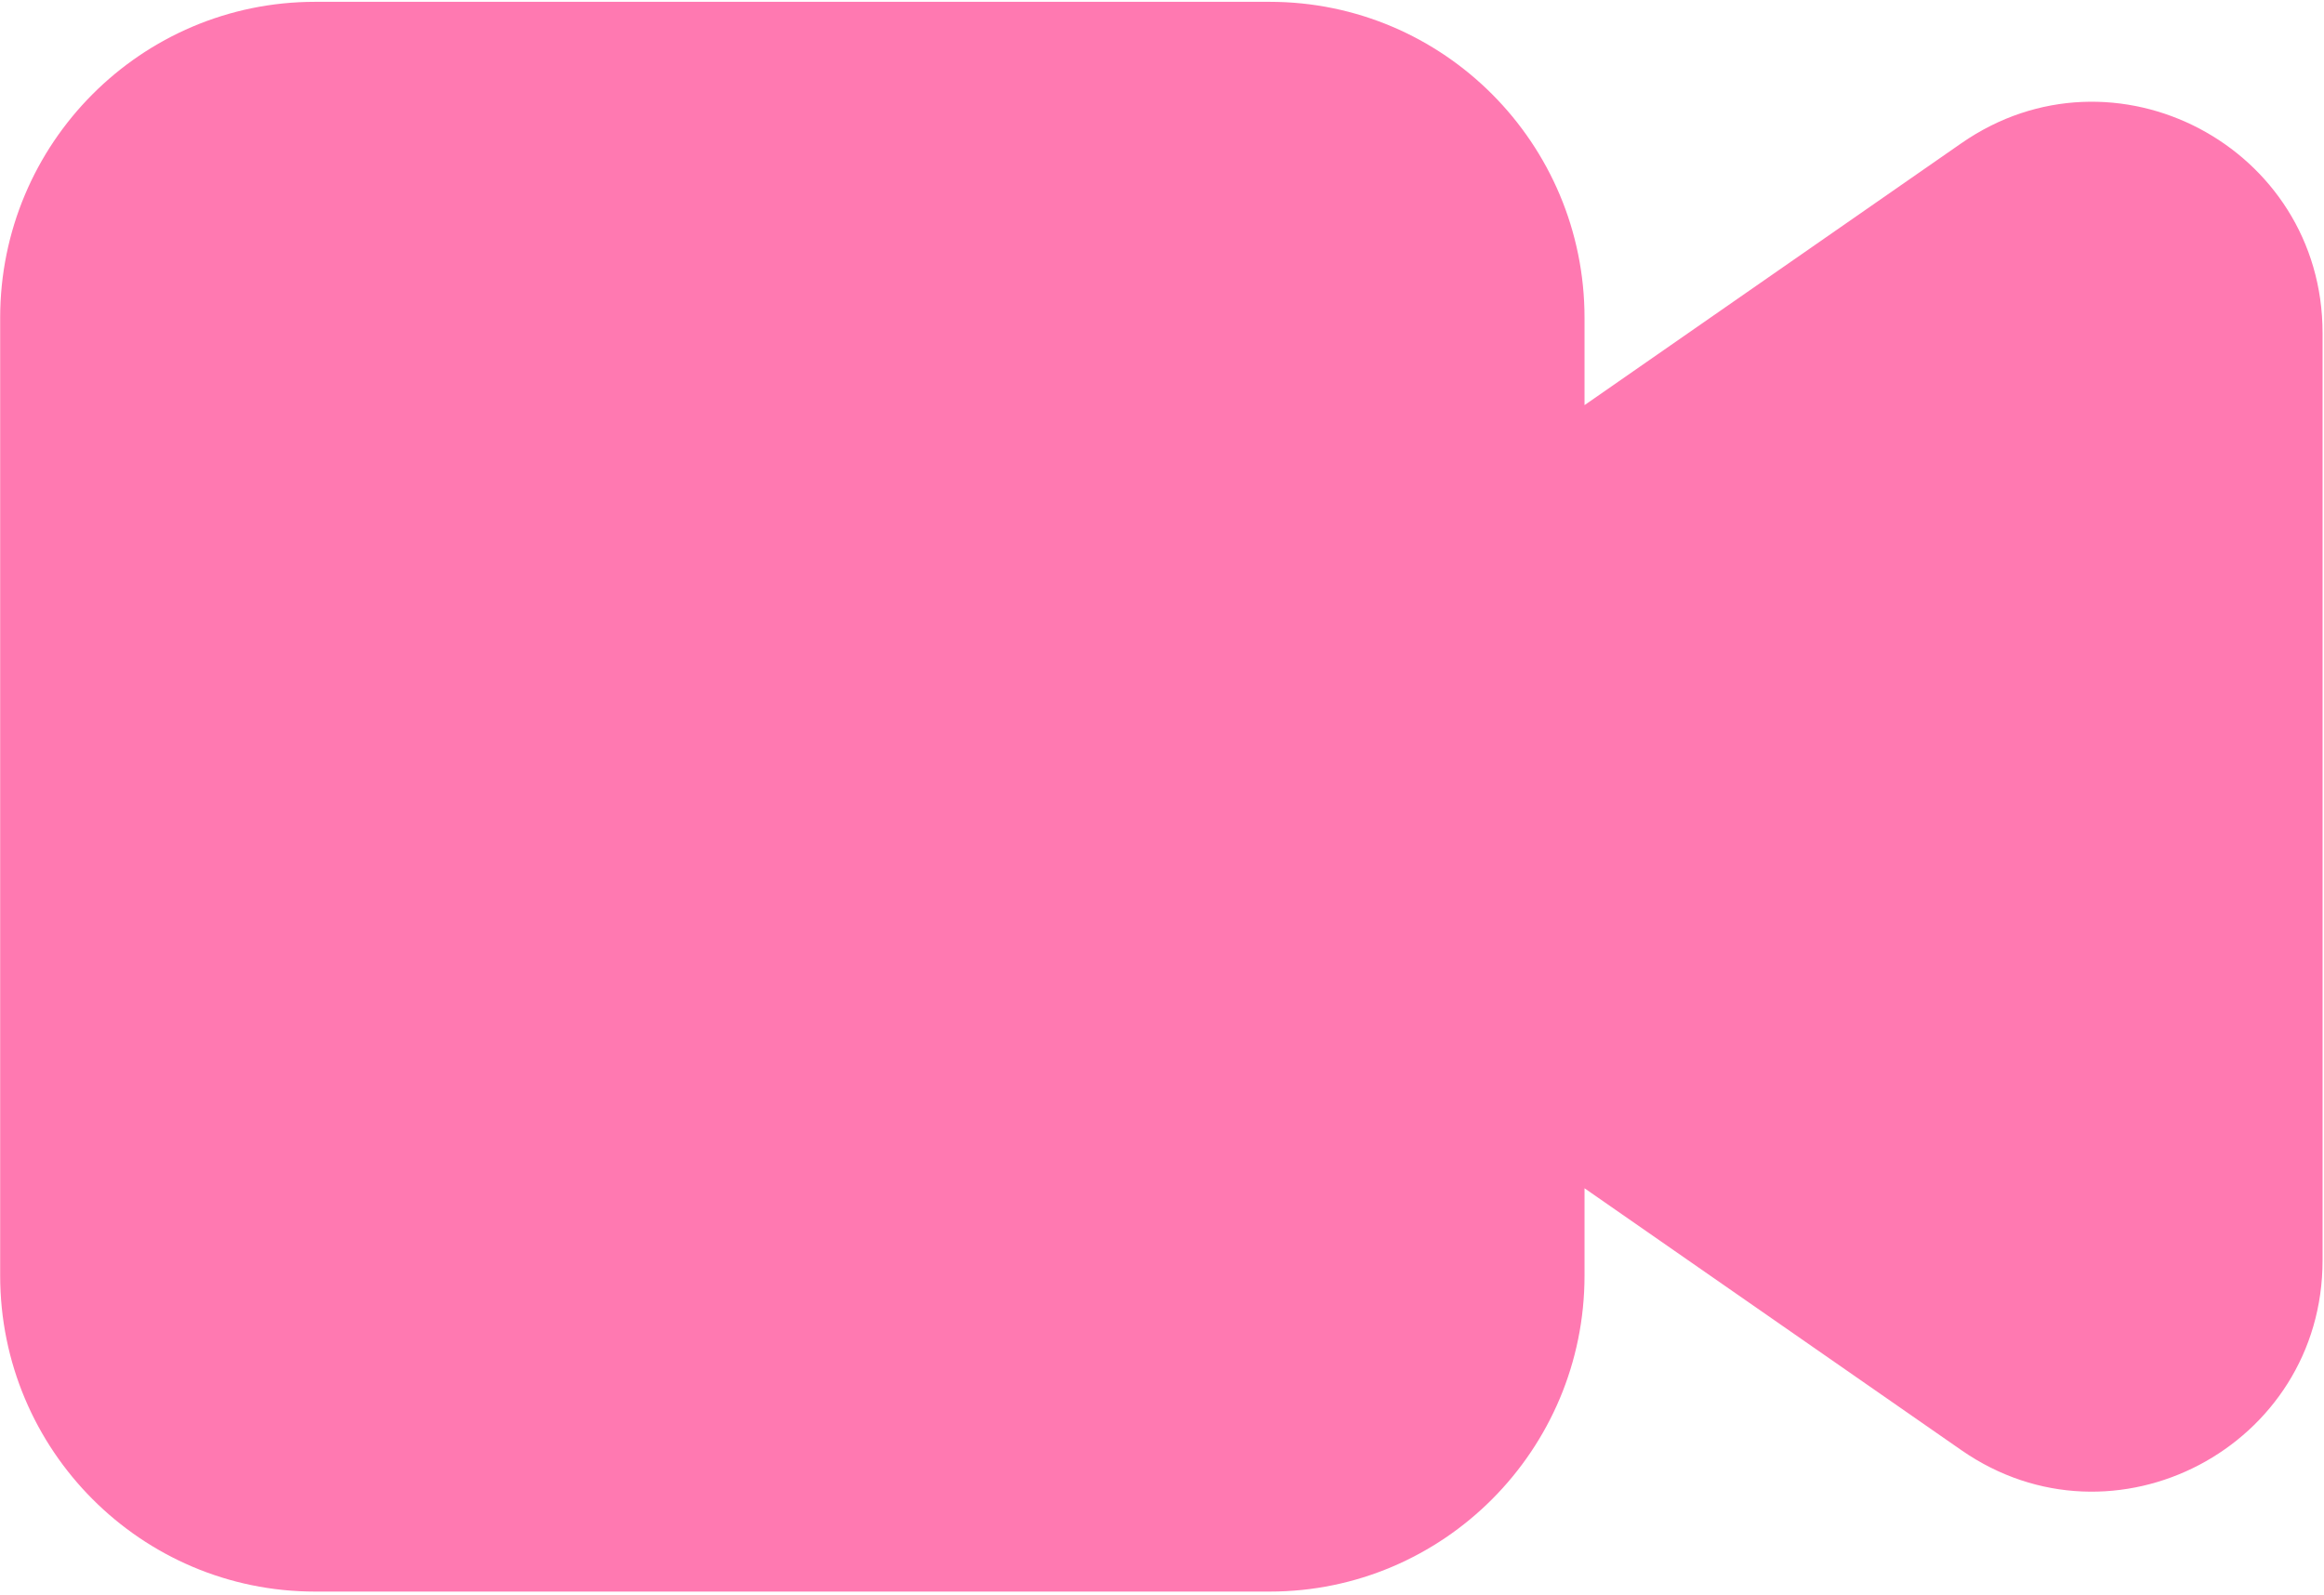 <?xml version="1.0" encoding="UTF-8"?> <svg xmlns="http://www.w3.org/2000/svg" width="437" height="300" viewBox="0 0 437 300" fill="none"> <path fill-rule="evenodd" clip-rule="evenodd" d="M59.25 0.342C26.544 0.342 0.031 26.949 0.031 59.771V239.886C0.031 272.708 26.544 299.315 59.25 299.315H238.733C271.438 299.315 297.951 272.708 297.951 239.886V223.466L368.817 272.723C397.518 292.672 436.732 272.058 436.732 237.022V62.635C436.732 27.599 397.518 6.984 368.817 26.933L297.951 76.19V59.771C297.951 26.949 271.438 0.342 238.733 0.342H59.25Z" fill="#FF79B1"></path> </svg> 